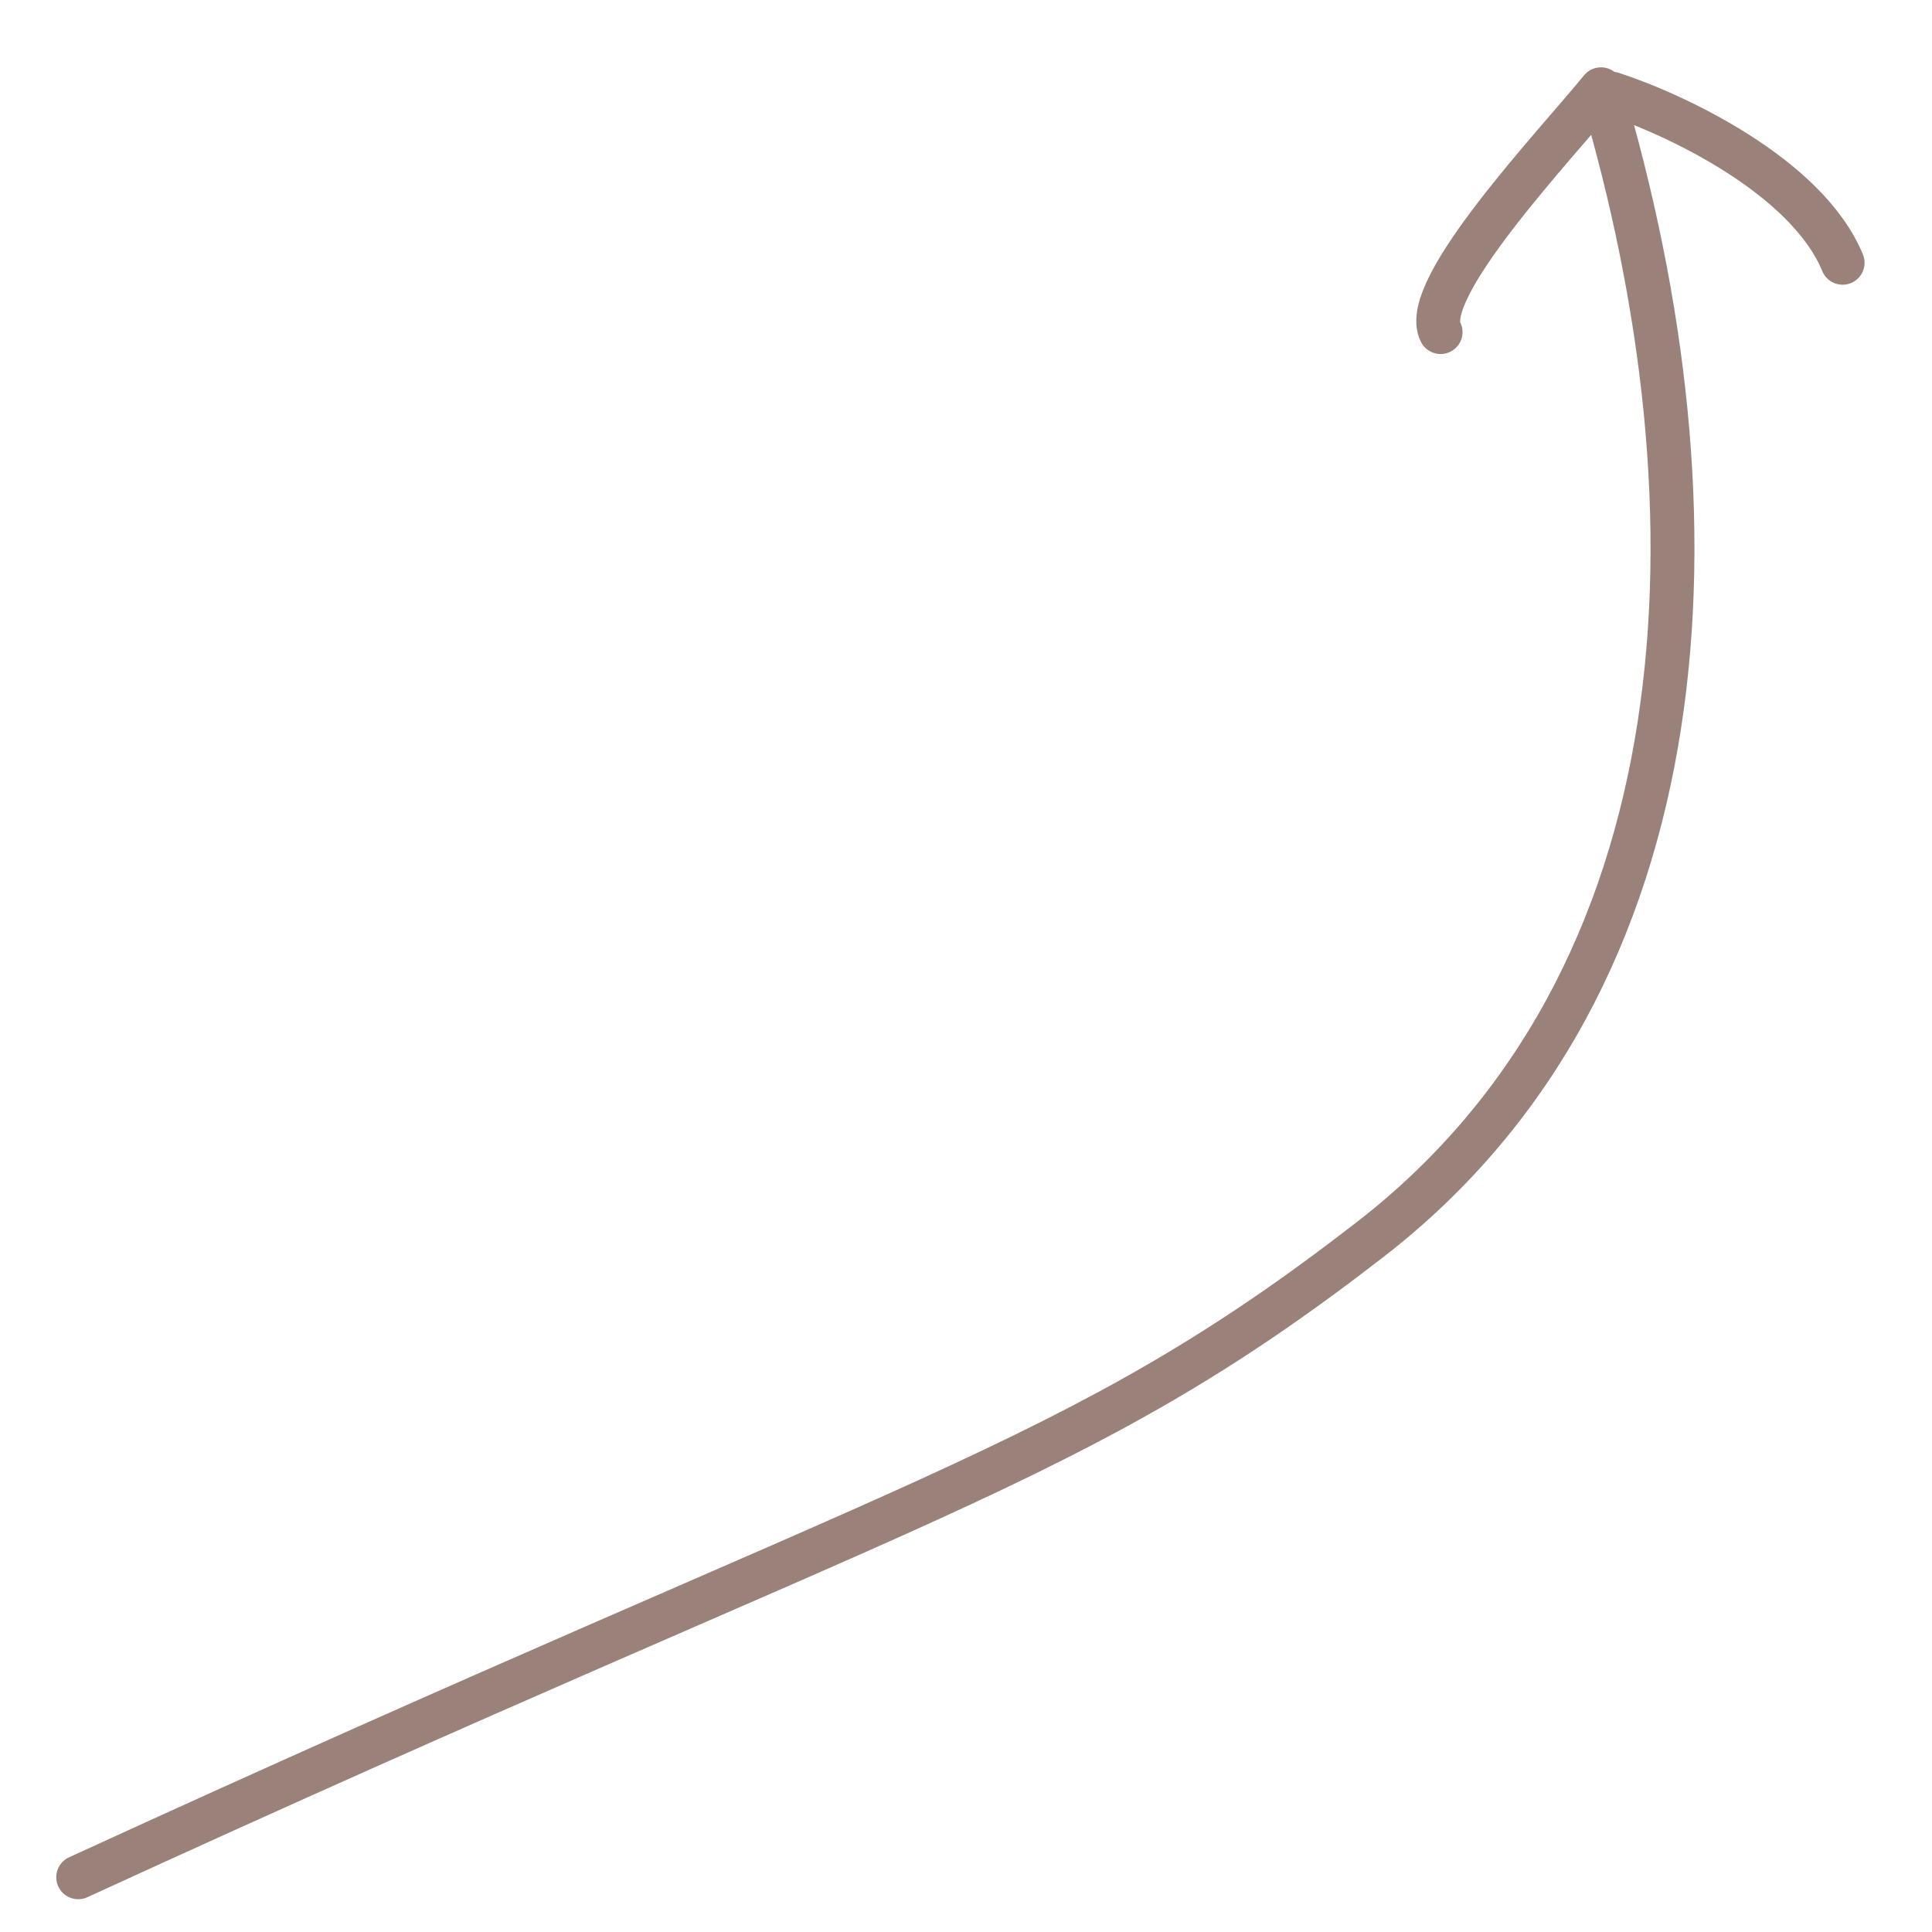 <svg xmlns="http://www.w3.org/2000/svg" fill="none" height="33" width="33"><g stroke-linecap="round" stroke-width=".75" stroke="#9A827A"><path stroke-linejoin="round" d="M24.606 5.672c-.373-.732 1.965-3.194 2.74-4.147 2.166 7.266 1.796 15.2-3.934 19.64-5.063 3.925-7.684 4.295-22.076 10.9"></path><path d="M27.535 1.601c1.056.342 3.322 1.398 3.938 2.887"></path></g></svg>
